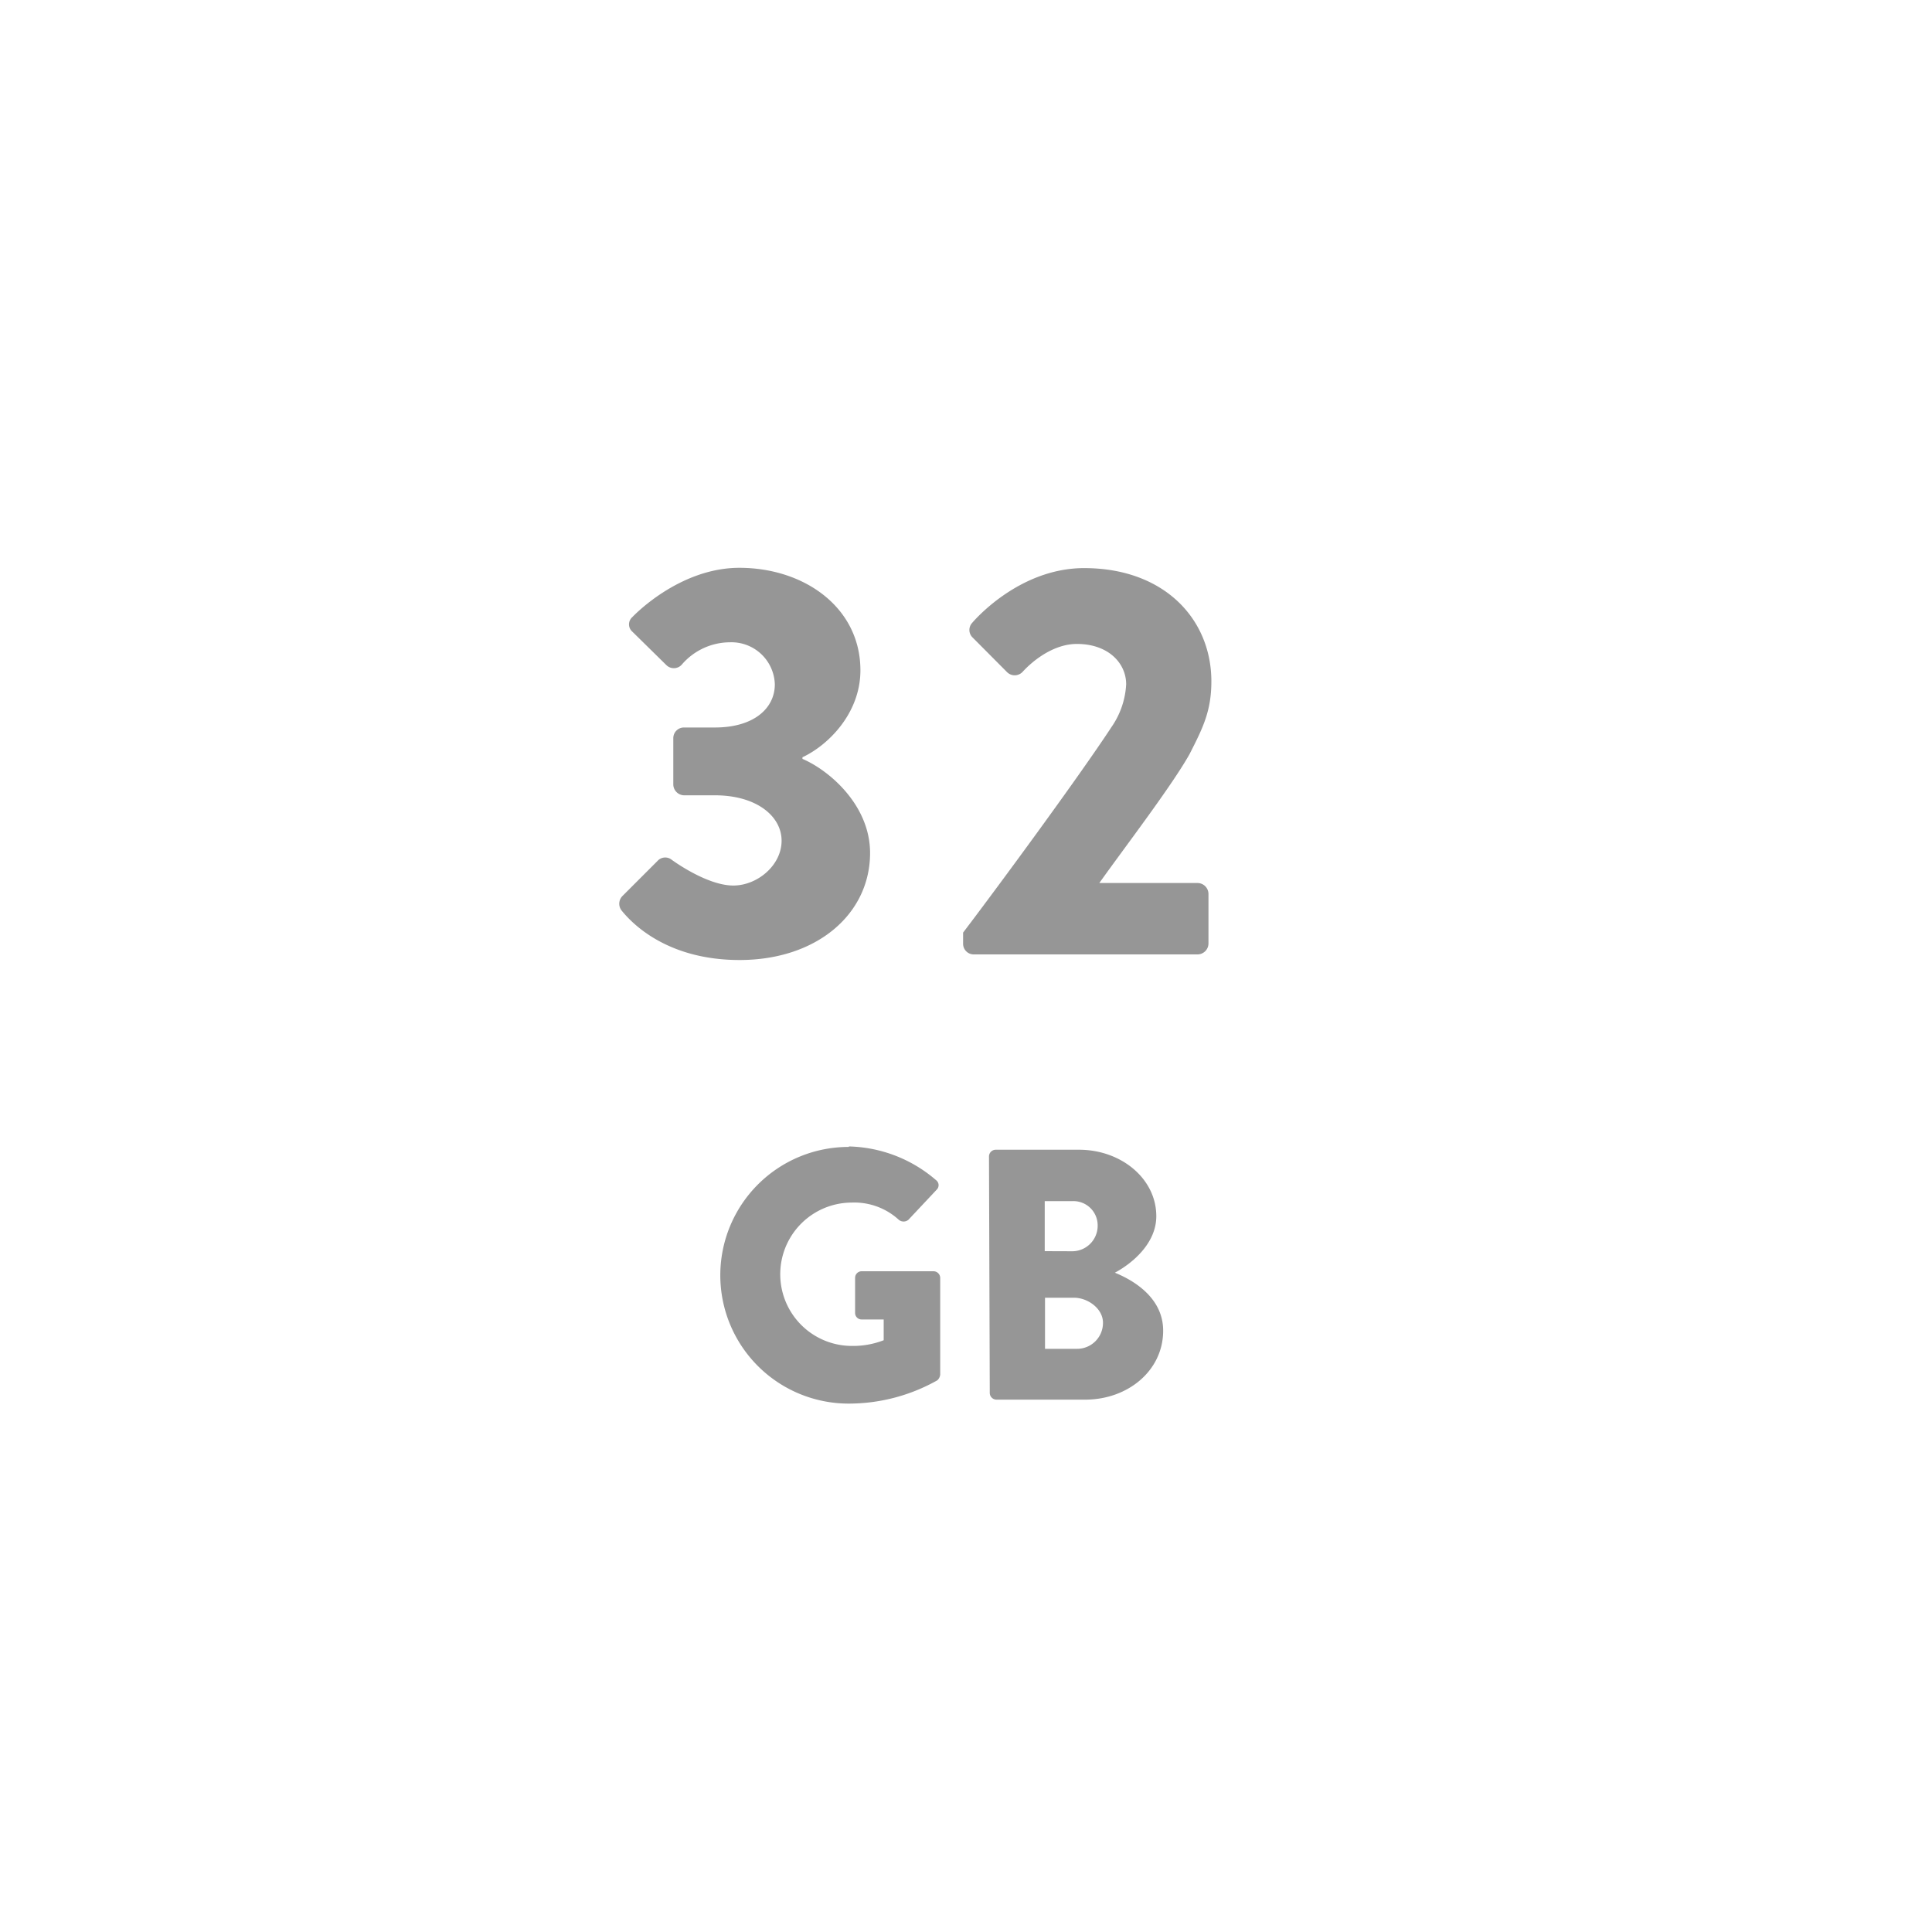 <svg id="レイヤー_1" data-name="レイヤー 1" xmlns="http://www.w3.org/2000/svg" viewBox="0 0 200 200"><defs><style>.cls-1{fill:#969696;}</style></defs><title>svg-fn-MemoryCard32GB</title><path class="cls-1" d="M64.42,92.77l3.65-3.65A1.07,1.07,0,0,1,69.53,89s3.6,2.67,6.38,2.67c2.49,0,5-2.09,5-4.64s-2.61-4.7-6.9-4.7H70.8a1.14,1.14,0,0,1-1.1-1.1V76.41a1.1,1.1,0,0,1,1.1-1.1H74c4.06,0,6.21-2,6.21-4.47a4.49,4.49,0,0,0-4.64-4.35,6.6,6.6,0,0,0-5,2.32,1.1,1.1,0,0,1-1.57.06l-3.54-3.48a1,1,0,0,1,0-1.51s4.76-5.1,11.08-5.1c6.73,0,12.53,4.12,12.53,10.61,0,4.47-3.36,7.77-6,9v.17c2.73,1.16,7,4.76,7,9.74,0,6.32-5.51,11.08-13.51,11.08-7.31,0-11-3.6-12.24-5.16A1.14,1.14,0,0,1,64.42,92.77Z"/><path class="cls-1" d="M99.7,96.54c3.36-4.41,11.95-16.07,15.37-21.29a8.53,8.53,0,0,0,1.51-4.41c0-2.2-1.86-4.18-5.1-4.18-2.38,0-4.52,1.68-5.63,2.9a1.12,1.12,0,0,1-1.62,0L100.69,66a1.08,1.08,0,0,1-.06-1.51s4.7-5.68,11.6-5.68c8.29,0,13.17,5.28,13.17,11.72,0,3.07-.87,4.81-2.26,7.54-1.86,3.31-6.61,9.51-9.34,13.34H124a1.14,1.14,0,0,1,1.1,1.1V97.7a1.14,1.14,0,0,1-1.1,1.1h-23.2a1.1,1.1,0,0,1-1.1-1.1Z"/><path class="cls-1" d="M87.89,118.68a14.29,14.29,0,0,1,9,3.48.65.65,0,0,1,.07,1l-2.92,3.11a.78.78,0,0,1-1,0,6.81,6.81,0,0,0-4.85-1.78,7.42,7.42,0,0,0,0,14.84,8.74,8.74,0,0,0,3.29-.59v-2.15H89.22a.67.67,0,0,1-.7-.67V132.3a.68.68,0,0,1,.7-.7h7.44a.7.7,0,0,1,.67.7l0,10a.92.92,0,0,1-.3.59,18.69,18.69,0,0,1-9.18,2.41,13.28,13.28,0,1,1,0-26.57Z"/><path class="cls-1" d="M102.38,119.72a.7.7,0,0,1,.7-.7h8.62c4.37,0,8,3,8,6.88,0,2.85-2.55,4.92-4.29,5.85,2,.81,5,2.63,5,6,0,4.14-3.66,7.14-8.07,7.14h-9.18a.7.7,0,0,1-.7-.7Zm8.66,9.81a2.64,2.64,0,0,0,2.59-2.67,2.51,2.51,0,0,0-2.59-2.52h-2.89v5.18Zm.48,10.1a2.68,2.68,0,0,0,2.66-2.7c0-1.48-1.59-2.59-3-2.59h-3v5.29Z"/></svg>